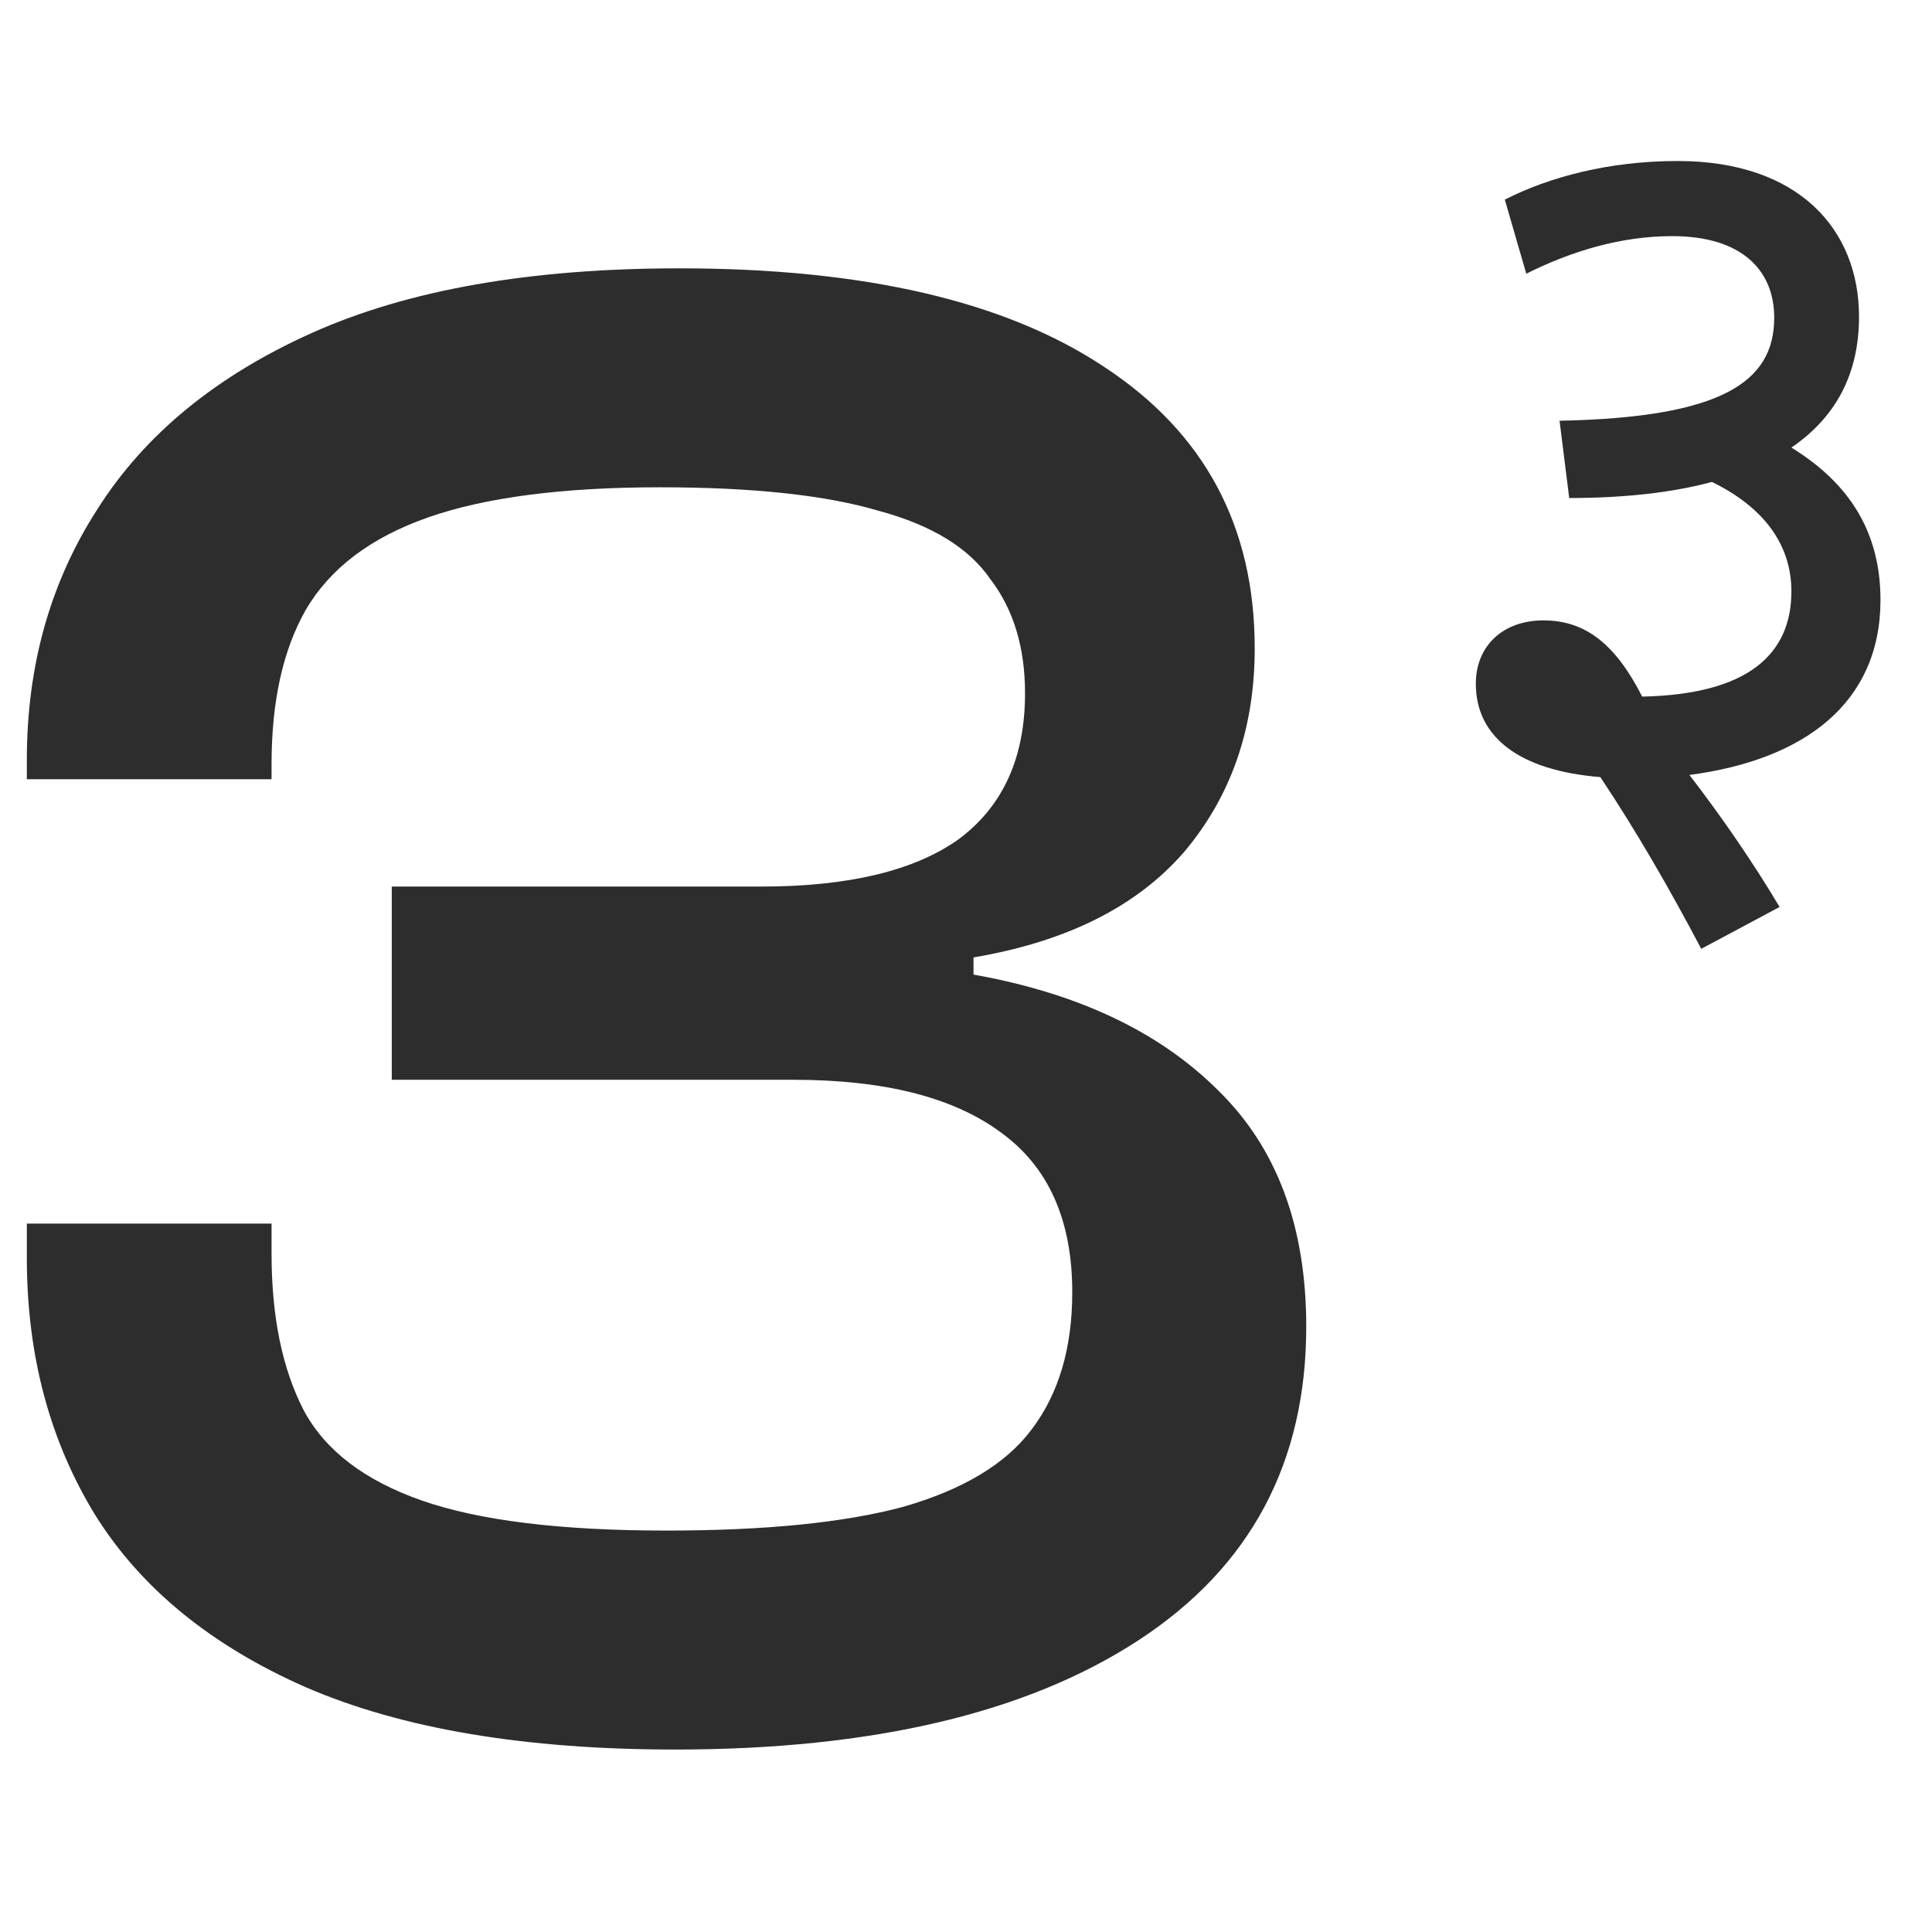 <svg width="36" height="36" viewBox="0 0 36 36" fill="none" xmlns="http://www.w3.org/2000/svg">
    <g clip-path="url(#clip0_2273_29214)">
        <path
            d="M12.58 32.6C9.78 32.6 7.487 32.213 5.7 31.44C3.94 30.667 2.633 29.6 1.78 28.24C0.927 26.853 0.5 25.253 0.5 23.44V22.8H5.06V23.36C5.06 24.533 5.26 25.507 5.66 26.28C6.06 27.027 6.793 27.587 7.86 27.96C8.927 28.333 10.447 28.52 12.42 28.52C14.26 28.52 15.727 28.373 16.82 28.08C17.94 27.76 18.74 27.28 19.22 26.64C19.727 25.973 19.98 25.12 19.98 24.08C19.98 22.72 19.527 21.72 18.62 21.08C17.74 20.44 16.46 20.12 14.78 20.12H7.3V16.52H14.18C15.807 16.52 17.033 16.227 17.86 15.64C18.687 15.027 19.1 14.12 19.1 12.92C19.1 12.067 18.887 11.36 18.46 10.8C18.06 10.213 17.367 9.787 16.38 9.52C15.393 9.227 14.033 9.08 12.3 9.08C10.487 9.08 9.047 9.267 7.98 9.64C6.913 10.013 6.153 10.587 5.7 11.36C5.273 12.107 5.06 13.067 5.06 14.24V14.52H0.5V14.16C0.5 12.4 0.94 10.84 1.82 9.48C2.7 8.093 4.033 7 5.82 6.2C7.607 5.4 9.887 5 12.66 5C16.1 5 18.74 5.613 20.58 6.84C22.447 8.067 23.38 9.813 23.38 12.08C23.38 13.573 22.94 14.84 22.06 15.88C21.18 16.893 19.873 17.547 18.14 17.84V18.16C20.087 18.507 21.607 19.227 22.7 20.32C23.793 21.387 24.34 22.853 24.34 24.72C24.34 27.253 23.3 29.2 21.22 30.56C19.14 31.92 16.26 32.6 12.58 32.6Z"
            fill="#2D2D2D" />
        <path
            d="M28.04 3.72C28.86 3.3 29.98 3 31.26 3C33.52 3 34.64 4.28 34.64 5.9C34.64 6.98 34.2 7.78 33.38 8.34C34.52 9.04 35.04 9.98 35.04 11.18C35.04 13.1 33.62 14.16 31.48 14.44C32.08 15.22 32.66 16.06 33.16 16.9L31.7 17.68C31.12 16.58 30.5 15.5 29.82 14.48C28.32 14.36 27.5 13.74 27.5 12.74C27.5 12.04 28 11.56 28.76 11.56C29.54 11.56 30.1 12 30.6 12.98C32.56 12.94 33.38 12.2 33.38 11.02C33.38 10.16 32.88 9.46 31.9 8.98C31.16 9.18 30.26 9.28 29.24 9.28L29.06 7.84C32.08 7.78 33.06 7.12 33.06 5.92C33.06 5.04 32.46 4.4 31.16 4.4C30.2 4.4 29.28 4.68 28.44 5.1L28.04 3.72Z"
            fill="#2D2D2D" />
    </g>
    <defs>
        <clipPath id="clip0_2273_29214">
            <rect width="36" height="36" fill="white" transform="translate(0.5)" />
        </clipPath>
    </defs>
</svg>